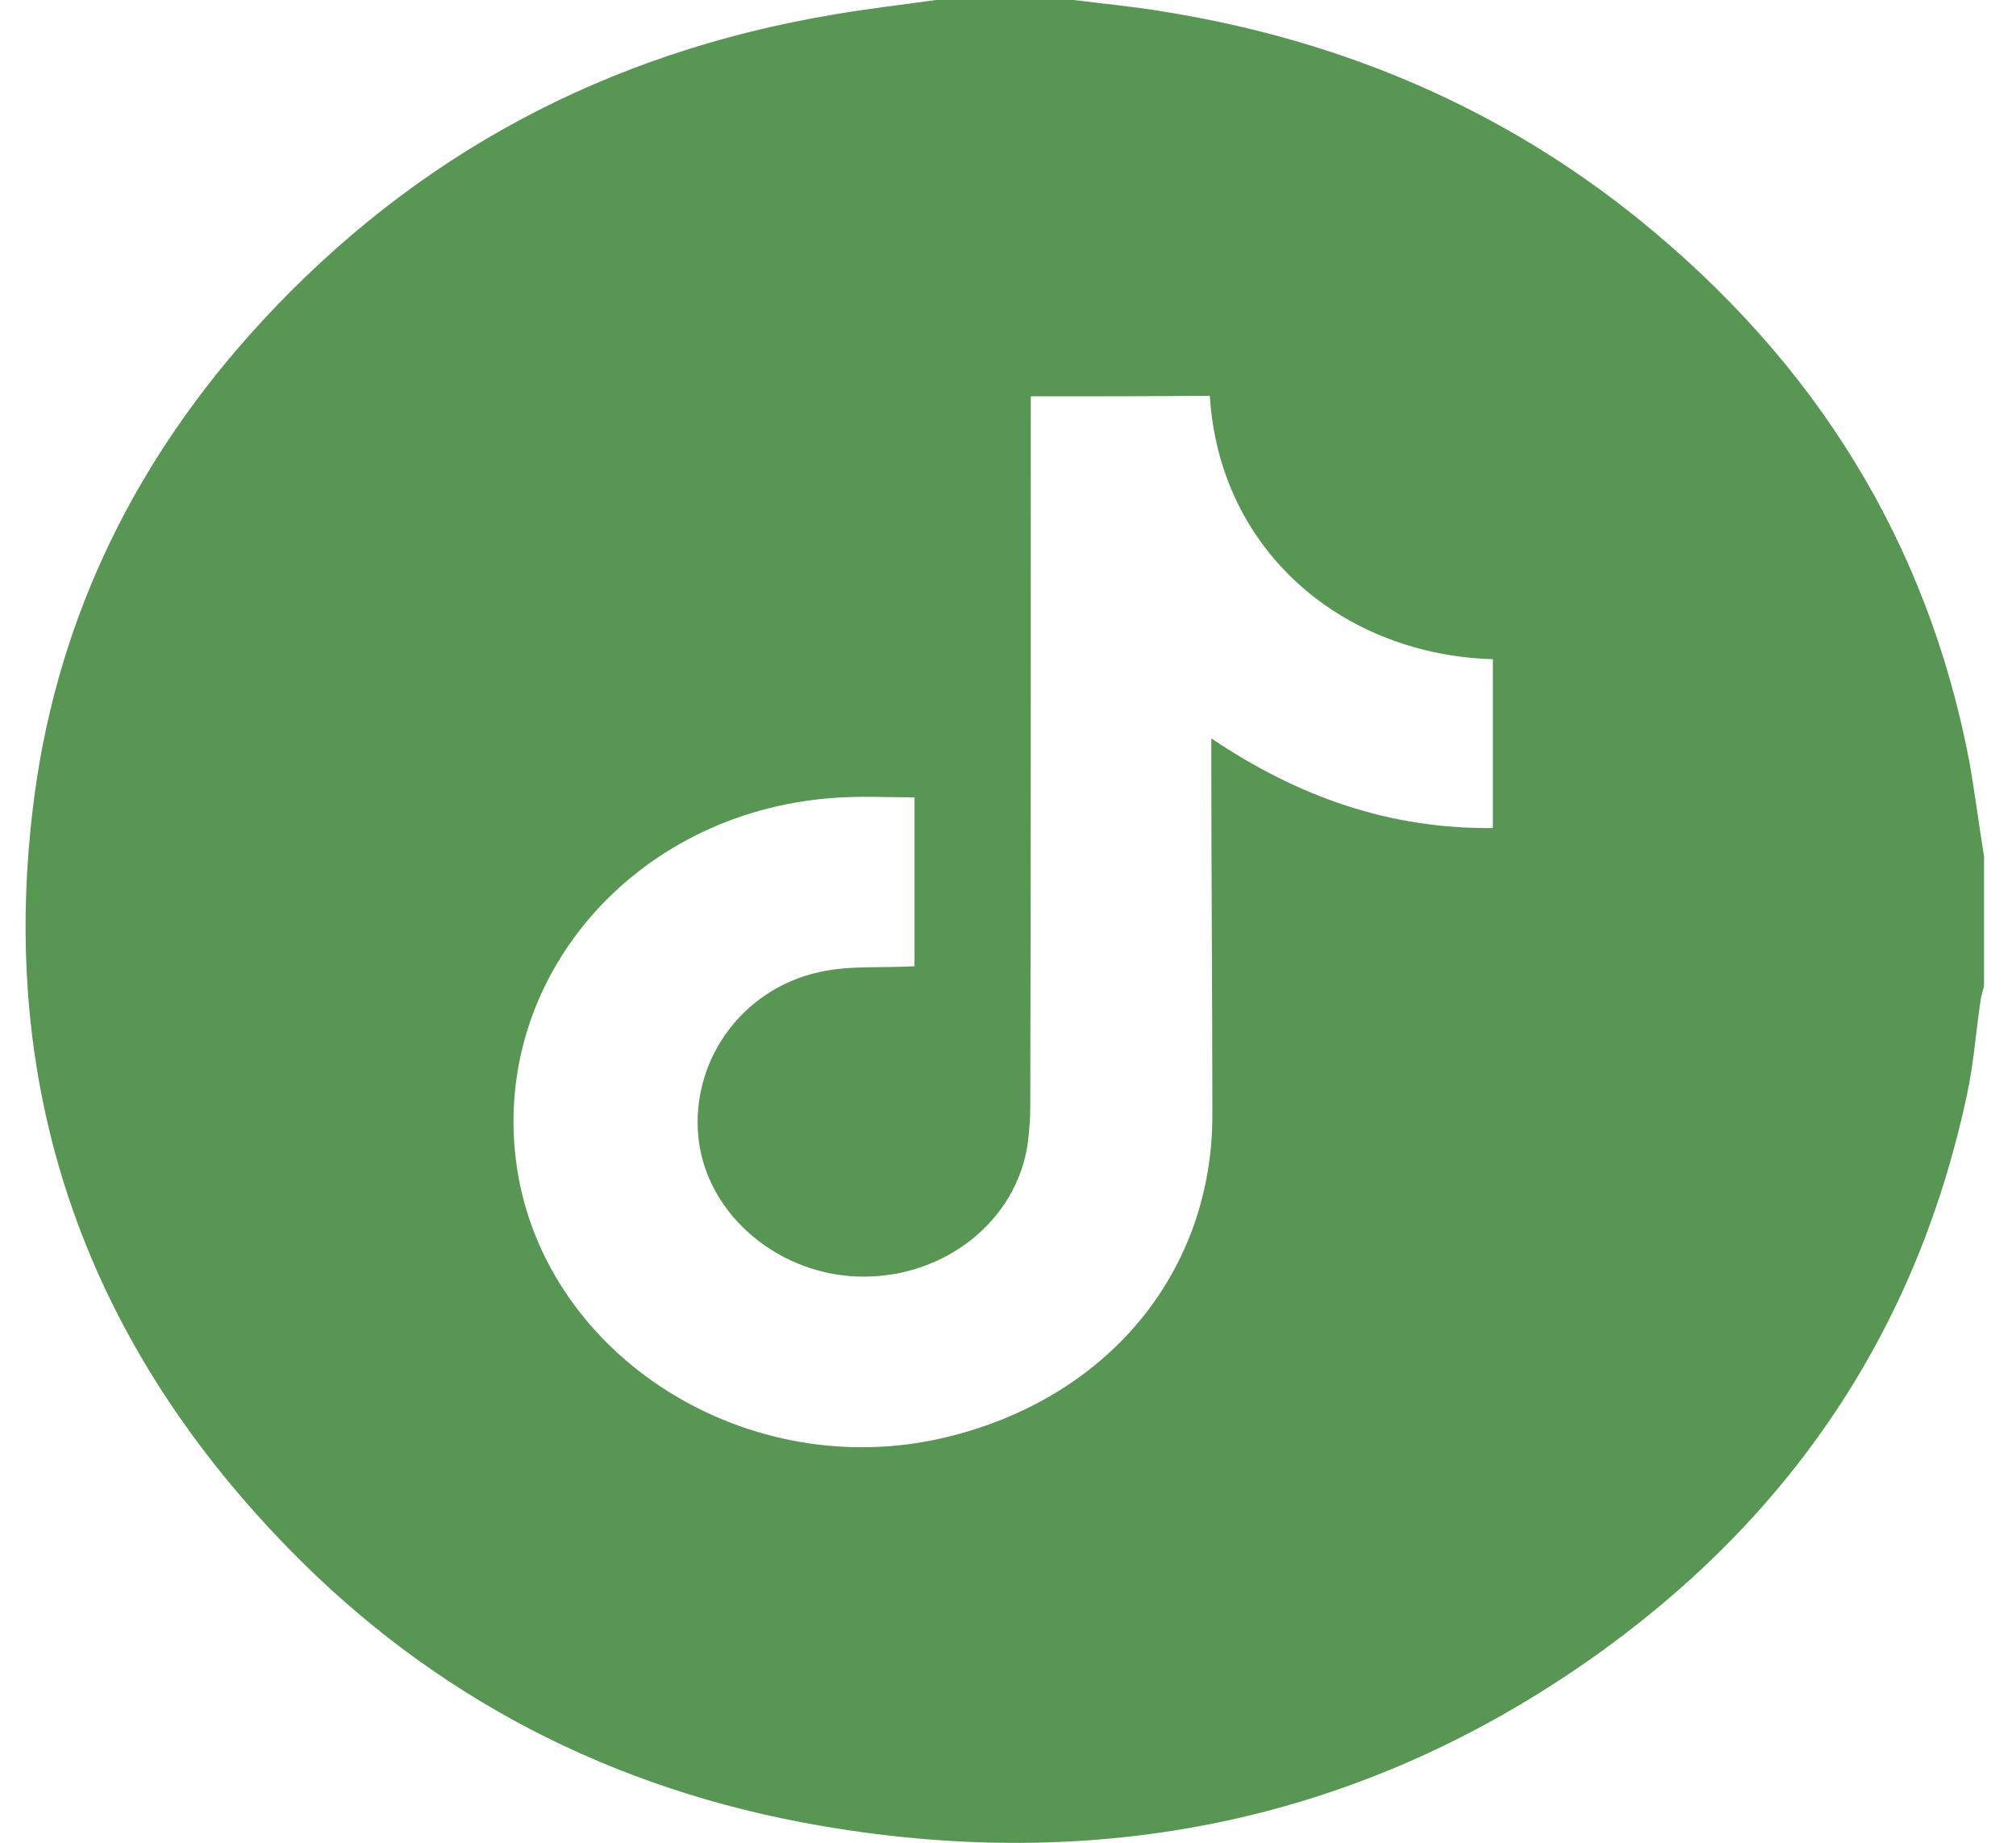 <svg width="35" height="32" viewBox="0 0 35 32" fill="none" xmlns="http://www.w3.org/2000/svg">
<g clip-path="url(#clip0_2275_21760)">
<path d="M34.445 14.871C34.445 15.621 34.445 16.371 34.445 17.12C34.427 17.212 34.392 17.296 34.383 17.387C34.303 17.92 34.267 18.462 34.152 18.995C33.32 22.927 31.248 26.16 27.884 28.617C23.855 31.55 19.277 32.566 14.266 31.708C10.618 31.084 7.51 29.459 5.005 26.885C1.383 23.169 -0.069 18.762 0.604 13.771C1.029 10.672 2.375 7.931 4.553 5.574C7.2 2.708 10.503 0.916 14.487 0.25C15.072 0.15 15.665 0.083 16.249 0C17.046 0 17.843 0 18.64 0C19.171 0.067 19.711 0.117 20.242 0.208C23.324 0.708 26.077 1.891 28.45 3.807C31.54 6.307 33.462 9.431 34.188 13.213C34.285 13.763 34.356 14.321 34.445 14.871ZM17.896 6.882C17.896 7.032 17.896 7.156 17.896 7.273C17.896 11.247 17.896 15.229 17.887 19.203C17.887 19.42 17.87 19.637 17.843 19.853C17.657 21.178 16.435 22.169 14.992 22.169C13.558 22.169 12.3 21.128 12.132 19.811C11.964 18.47 12.849 17.179 14.23 16.879C14.753 16.762 15.311 16.812 15.877 16.779C15.877 15.871 15.877 14.888 15.877 13.846C15.399 13.846 14.939 13.821 14.479 13.855C10.972 14.105 8.475 17.054 8.98 20.311C9.494 23.585 13 25.777 16.418 24.96C19.233 24.285 21.048 22.094 21.048 19.362C21.048 17.312 21.03 15.263 21.03 13.205C21.03 13.097 21.03 12.988 21.03 12.822C22.536 13.838 24.121 14.396 25.918 14.38C25.918 13.371 25.918 12.413 25.918 11.447C23.333 11.372 21.172 9.589 21.004 6.873C19.995 6.882 18.968 6.882 17.896 6.882Z" fill="#579653"/>
</g>
<defs>
<clipPath id="clip0_2275_21760">
<rect width="34" height="32" fill="white" transform="translate(0.444)"/>
</clipPath>
</defs>
</svg>
